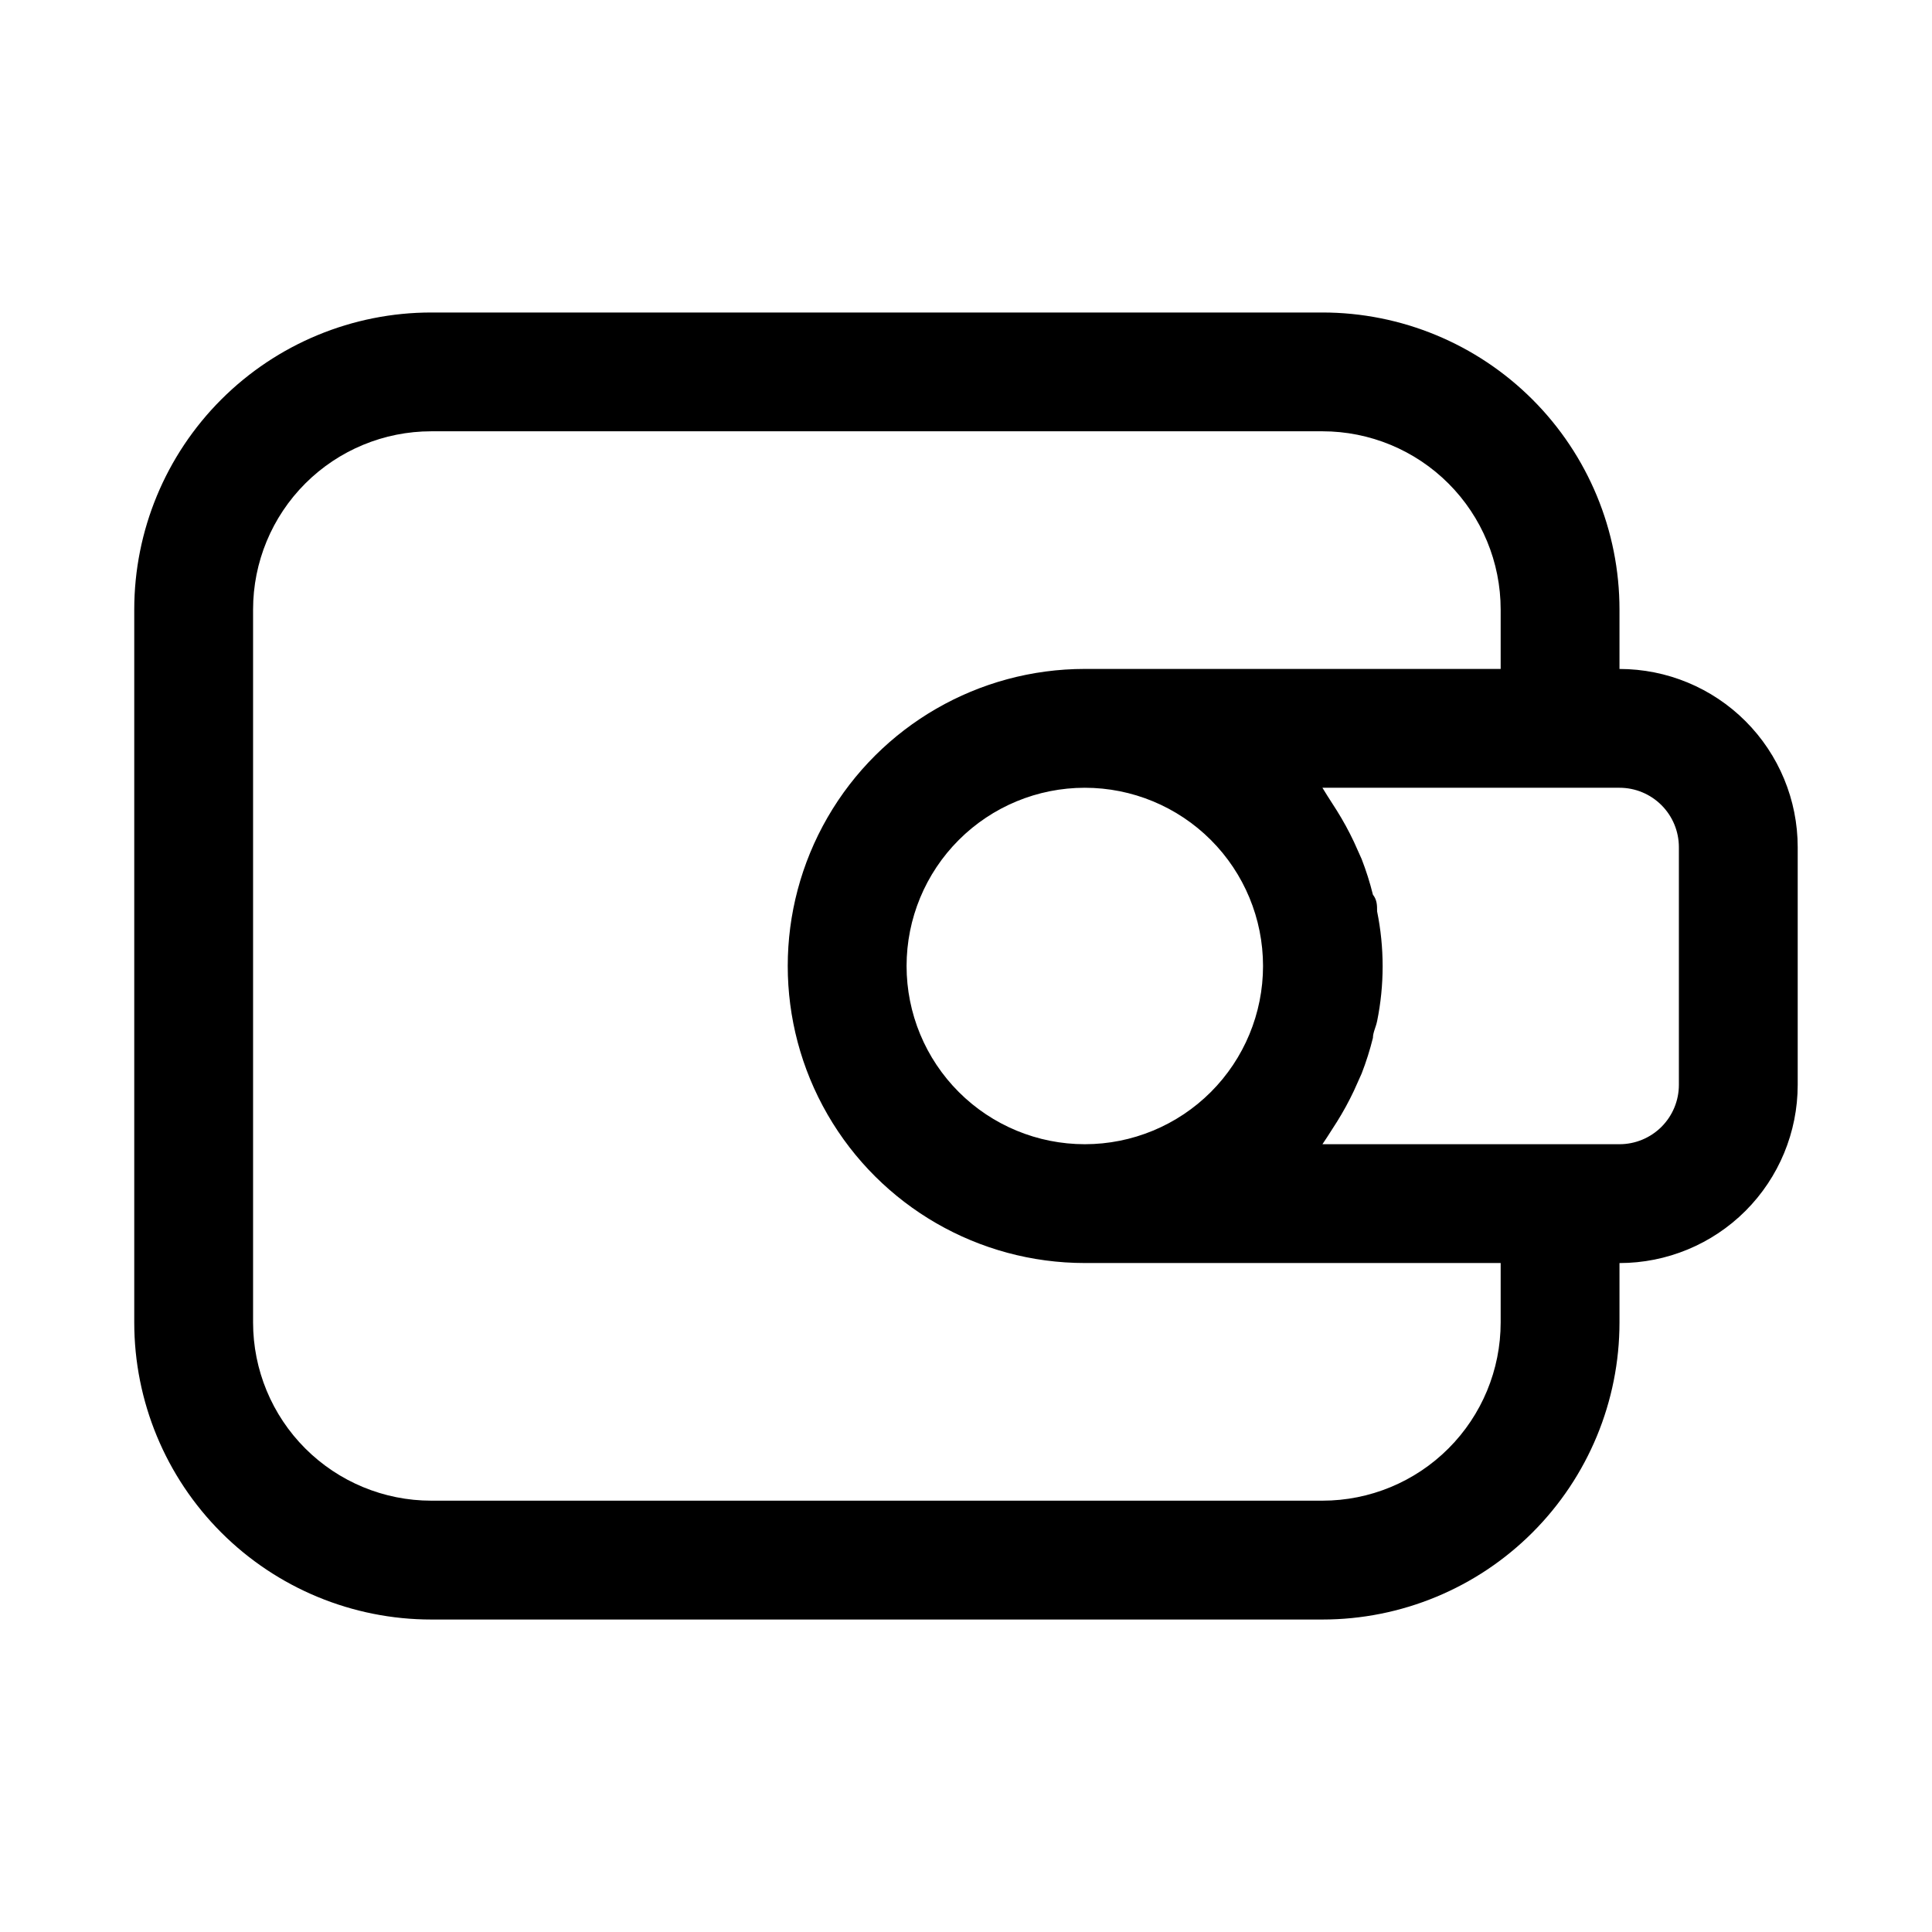 <?xml version="1.0" encoding="UTF-8"?>
<!-- Uploaded to: SVG Repo, www.svgrepo.com, Generator: SVG Repo Mixer Tools -->
<svg fill="#000000" width="800px" height="800px" version="1.1" viewBox="144 144 512 512" xmlns="http://www.w3.org/2000/svg">
 <path d="m573.18 321.28v-15.742c0-20.879-8.293-40.902-23.059-55.664-14.762-14.762-34.785-23.059-55.664-23.059h-236.16c-20.875 0-40.898 8.297-55.664 23.059-14.762 14.762-23.055 34.785-23.055 55.664v188.93c0 20.879 8.293 40.902 23.055 55.664 14.766 14.766 34.789 23.059 55.664 23.059h236.16c20.879 0 40.902-8.293 55.664-23.059 14.766-14.762 23.059-34.785 23.059-55.664v-15.742c12.527 0 24.539-4.977 33.398-13.832 8.855-8.859 13.832-20.875 13.832-33.398v-62.977c0-12.527-4.977-24.543-13.832-33.398-8.859-8.859-20.871-13.836-33.398-13.836zm-31.488 173.18c0 12.527-4.977 24.543-13.836 33.398-8.855 8.859-20.871 13.836-33.398 13.836h-236.16c-12.527 0-24.539-4.977-33.398-13.836-8.855-8.855-13.832-20.871-13.832-33.398v-188.93c0-12.527 4.977-24.543 13.832-33.398 8.859-8.859 20.871-13.836 33.398-13.836h236.16c12.527 0 24.543 4.977 33.398 13.836 8.859 8.855 13.836 20.871 13.836 33.398v15.742h-110.21c-28.125 0-54.113 15.004-68.176 39.359-14.062 24.359-14.062 54.367 0 78.723s40.051 39.359 68.176 39.359h110.21zm-157.44-94.461c0-12.527 4.977-24.543 13.836-33.398 8.855-8.859 20.871-13.836 33.398-13.836 12.523 0 24.539 4.977 33.398 13.836 8.855 8.855 13.832 20.871 13.832 33.398 0 12.523-4.977 24.539-13.832 33.398-8.859 8.855-20.875 13.832-33.398 13.832-12.527 0-24.543-4.977-33.398-13.832-8.859-8.859-13.836-20.875-13.836-33.398zm204.67 31.488c0 4.176-1.656 8.18-4.609 11.133-2.953 2.949-6.957 4.609-11.133 4.609h-78.723l1.258-1.891 2.519-3.938 0.004 0.004c1.688-2.688 3.211-5.473 4.566-8.344l2.047-4.566c1.195-3.082 2.195-6.238 2.988-9.449 0-1.418 0.789-2.832 1.102-4.41l0.004 0.004c1.957-9.609 1.957-19.516 0-29.125 0-1.574 0-2.992-1.102-4.41h-0.004c-0.793-3.211-1.793-6.363-2.988-9.445l-2.047-4.566c-1.355-2.871-2.879-5.656-4.566-8.344l-2.519-3.938-1.262-2.047h78.723c4.176 0 8.18 1.66 11.133 4.613s4.609 6.957 4.609 11.133z"/>
</svg>